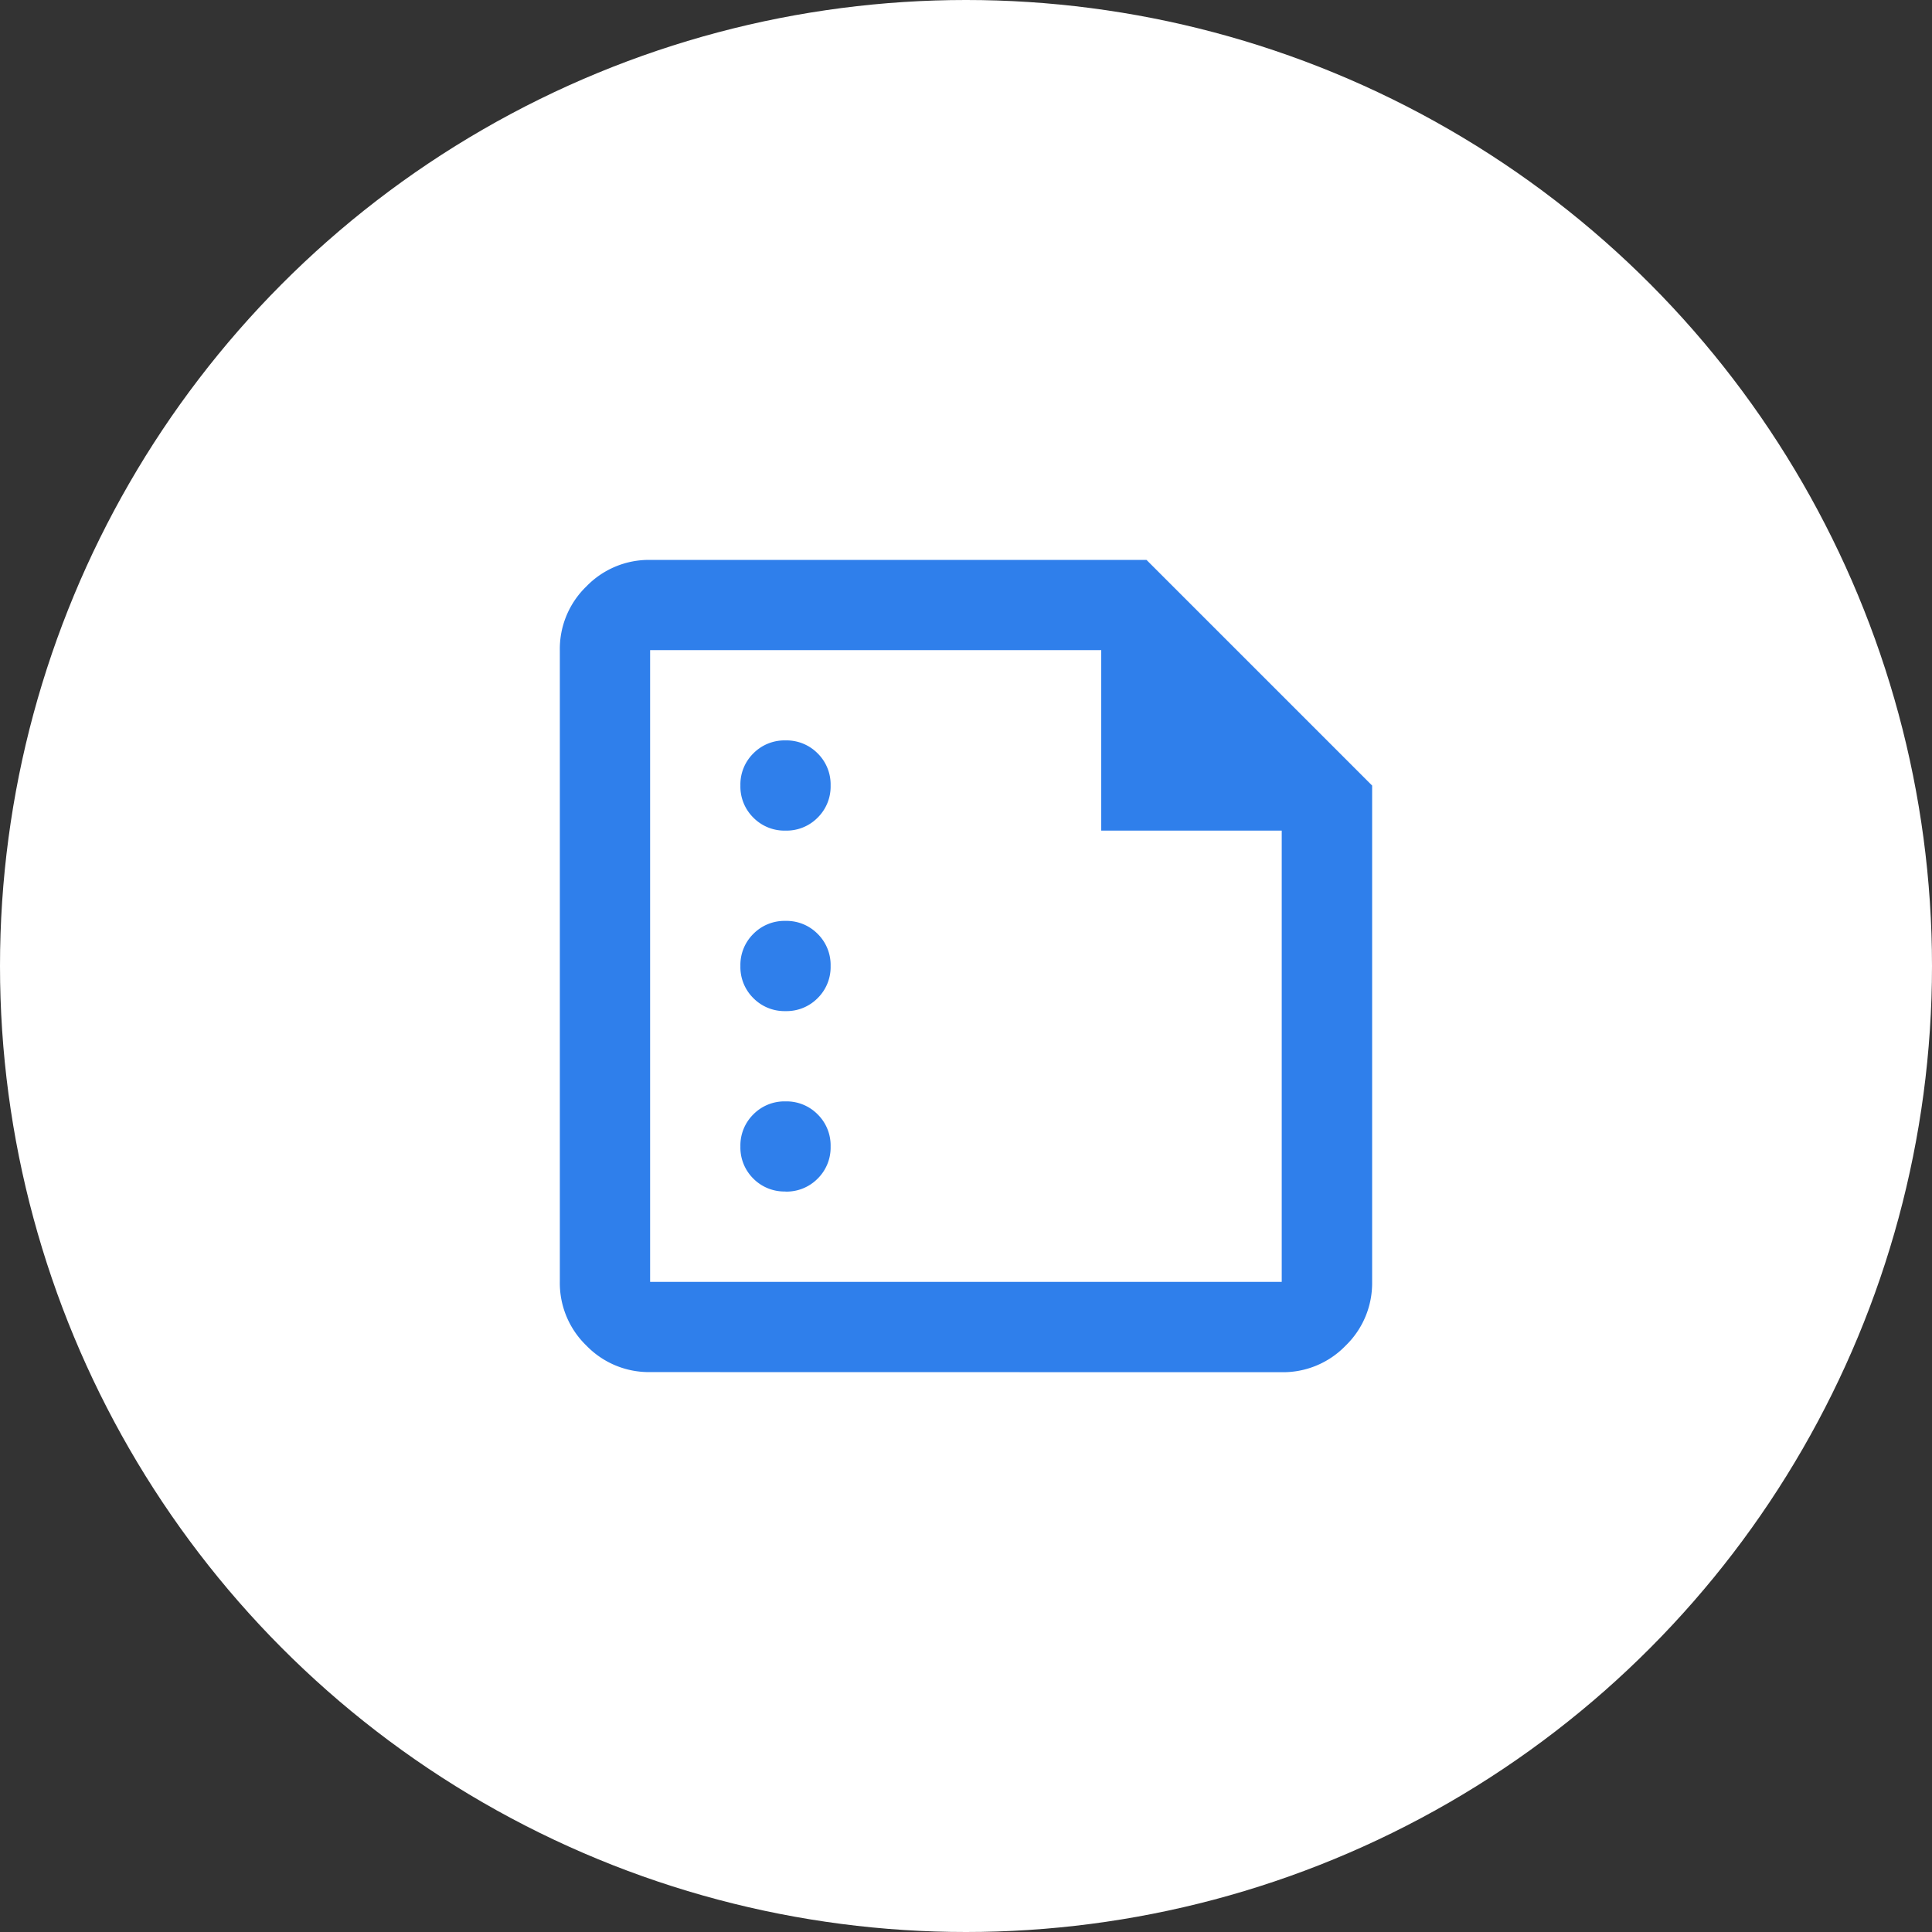 <svg data-name="Group 731" xmlns="http://www.w3.org/2000/svg" width="52" height="52"><rect width="100%" height="100%" fill="#333333" stroke="none"/><circle data-name="Ellipse 61" cx="26" cy="26" r="26" fill="#fff"/><path d="M21.142 22.356a1.175 1.175 0 0 0 .865-.349 1.175 1.175 0 0 0 .349-.865 1.175 1.175 0 0 0-.349-.865 1.176 1.176 0 0 0-.865-.349 1.176 1.176 0 0 0-.865.349 1.175 1.175 0 0 0-.349.865 1.175 1.175 0 0 0 .349.865 1.175 1.175 0 0 0 .865.349Zm0 4.858a1.175 1.175 0 0 0 .865-.349 1.175 1.175 0 0 0 .349-.865 1.175 1.175 0 0 0-.349-.865 1.175 1.175 0 0 0-.865-.349 1.175 1.175 0 0 0-.865.349 1.175 1.175 0 0 0-.349.865 1.175 1.175 0 0 0 .349.865 1.175 1.175 0 0 0 .865.349Zm0 4.858a1.175 1.175 0 0 0 .865-.349 1.175 1.175 0 0 0 .349-.865 1.175 1.175 0 0 0-.349-.865 1.176 1.176 0 0 0-.865-.349 1.176 1.176 0 0 0-.865.349 1.175 1.175 0 0 0-.349.865 1.175 1.175 0 0 0 .349.865 1.175 1.175 0 0 0 .865.346Zm-3.644 4.858a2.339 2.339 0 0 1-1.716-.714 2.339 2.339 0 0 1-.714-1.716v-17a2.339 2.339 0 0 1 .714-1.716 2.339 2.339 0 0 1 1.716-.714h13.36l6.073 6.073v13.36a2.339 2.339 0 0 1-.714 1.716 2.339 2.339 0 0 1-1.716.714Zm0-2.429h17V22.356H29.64v-4.858H17.498Zm0-17Z" fill="#2f7feb"/></svg>